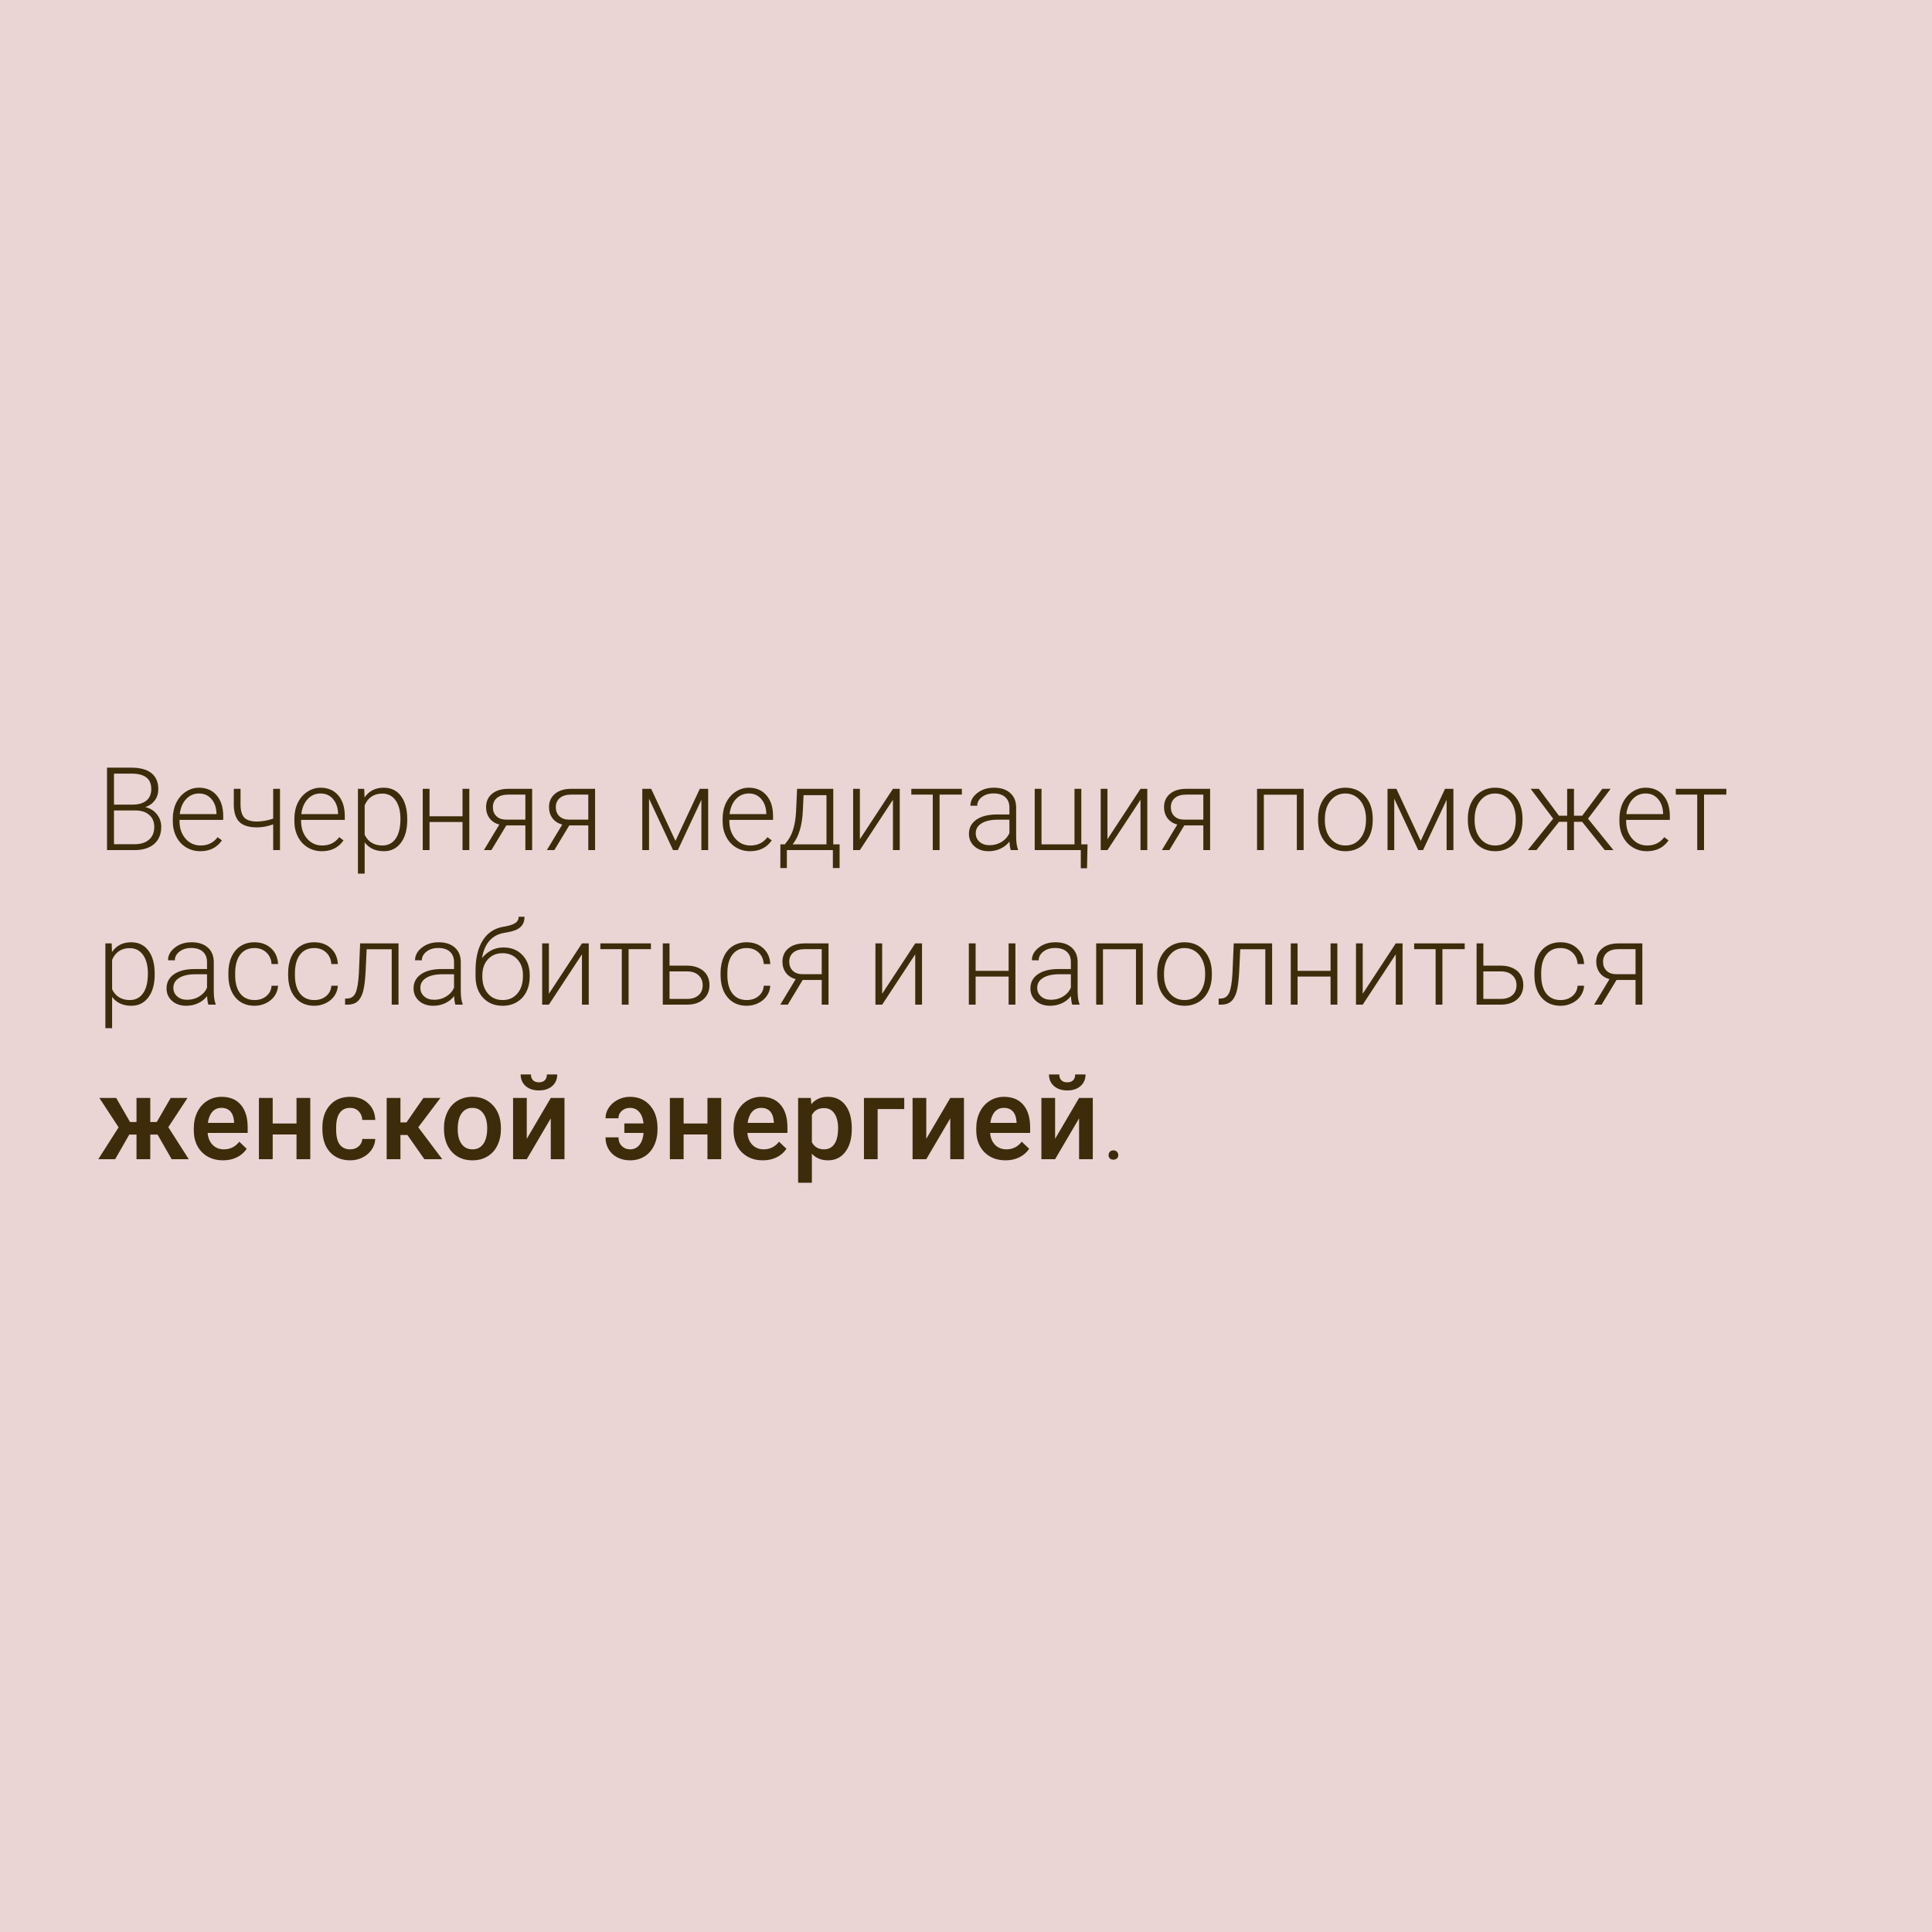 <?xml version="1.0" encoding="UTF-8"?> <svg xmlns="http://www.w3.org/2000/svg" width="200" height="200" viewBox="0 0 200 200" fill="none"> <rect width="200" height="200" fill="#E8D0CF" fill-opacity="0.9"></rect> <path d="M11.078 88V79.469H13.598C14.512 79.469 15.205 79.658 15.678 80.037C16.15 80.412 16.387 80.967 16.387 81.701C16.387 82.143 16.266 82.527 16.023 82.856C15.785 83.18 15.457 83.412 15.039 83.553C15.535 83.662 15.934 83.906 16.234 84.285C16.539 84.664 16.691 85.102 16.691 85.598C16.691 86.352 16.447 86.941 15.959 87.367C15.475 87.789 14.799 88 13.932 88H11.078ZM11.799 83.898V87.391H13.961C14.578 87.391 15.066 87.234 15.426 86.922C15.789 86.606 15.971 86.168 15.971 85.609C15.971 85.082 15.797 84.666 15.449 84.361C15.105 84.053 14.629 83.898 14.02 83.898H11.799ZM11.799 83.295H13.768C14.369 83.283 14.834 83.143 15.162 82.873C15.494 82.6 15.66 82.203 15.66 81.684C15.66 81.137 15.488 80.734 15.145 80.477C14.805 80.215 14.289 80.084 13.598 80.084H11.799V83.295ZM20.729 88.117C20.189 88.117 19.701 87.984 19.264 87.719C18.83 87.453 18.492 87.084 18.25 86.611C18.008 86.135 17.887 85.602 17.887 85.012V84.76C17.887 84.15 18.004 83.602 18.238 83.113C18.477 82.625 18.807 82.242 19.229 81.965C19.65 81.684 20.107 81.543 20.6 81.543C21.369 81.543 21.979 81.807 22.428 82.334C22.881 82.857 23.107 83.574 23.107 84.484V84.877H18.584V85.012C18.584 85.731 18.789 86.33 19.199 86.811C19.613 87.287 20.133 87.525 20.758 87.525C21.133 87.525 21.463 87.457 21.748 87.32C22.037 87.184 22.299 86.965 22.533 86.664L22.973 86.998C22.457 87.744 21.709 88.117 20.729 88.117ZM20.6 82.141C20.072 82.141 19.627 82.334 19.264 82.721C18.904 83.107 18.686 83.627 18.607 84.279H22.41V84.203C22.391 83.594 22.217 83.098 21.889 82.715C21.561 82.332 21.131 82.141 20.6 82.141ZM28.984 88H28.281V85.334C27.703 85.545 27.15 85.65 26.623 85.65C25.783 85.65 25.174 85.467 24.795 85.1C24.416 84.728 24.219 84.152 24.203 83.371V81.66H24.9V83.336C24.908 83.941 25.041 84.379 25.299 84.648C25.561 84.914 26.002 85.047 26.623 85.047C27.189 85.031 27.742 84.93 28.281 84.742V81.66H28.984V88ZM33.315 88.117C32.775 88.117 32.287 87.984 31.85 87.719C31.416 87.453 31.078 87.084 30.836 86.611C30.594 86.135 30.473 85.602 30.473 85.012V84.76C30.473 84.15 30.59 83.602 30.824 83.113C31.062 82.625 31.393 82.242 31.814 81.965C32.236 81.684 32.693 81.543 33.185 81.543C33.955 81.543 34.565 81.807 35.014 82.334C35.467 82.857 35.693 83.574 35.693 84.484V84.877H31.17V85.012C31.17 85.731 31.375 86.33 31.785 86.811C32.199 87.287 32.719 87.525 33.344 87.525C33.719 87.525 34.049 87.457 34.334 87.32C34.623 87.184 34.885 86.965 35.119 86.664L35.559 86.998C35.043 87.744 34.295 88.117 33.315 88.117ZM33.185 82.141C32.658 82.141 32.213 82.334 31.85 82.721C31.49 83.107 31.271 83.627 31.193 84.279H34.996V84.203C34.977 83.594 34.803 83.098 34.475 82.715C34.147 82.332 33.717 82.141 33.185 82.141ZM42.156 84.894C42.156 85.883 41.938 86.668 41.5 87.25C41.062 87.828 40.477 88.117 39.742 88.117C38.875 88.117 38.211 87.812 37.75 87.203V90.438H37.053V81.66H37.703L37.738 82.557C38.195 81.881 38.857 81.543 39.725 81.543C40.482 81.543 41.076 81.83 41.506 82.404C41.94 82.978 42.156 83.775 42.156 84.795V84.894ZM41.453 84.772C41.453 83.963 41.287 83.324 40.955 82.856C40.623 82.387 40.16 82.152 39.566 82.152C39.137 82.152 38.768 82.256 38.459 82.463C38.15 82.67 37.914 82.971 37.75 83.365V86.406C37.918 86.769 38.158 87.047 38.471 87.238C38.783 87.43 39.152 87.525 39.578 87.525C40.168 87.525 40.627 87.291 40.955 86.822C41.287 86.35 41.453 85.666 41.453 84.772ZM48.584 88H47.881V85.094H44.465V88H43.762V81.66H44.465V84.502H47.881V81.66H48.584V88ZM55.088 81.66V88H54.385V85.445H52.416L50.869 88H50.096L51.69 85.357C51.256 85.244 50.918 85.025 50.676 84.701C50.438 84.377 50.318 83.994 50.318 83.553C50.318 82.978 50.523 82.519 50.934 82.176C51.348 81.832 51.906 81.66 52.609 81.66H55.088ZM51.022 83.564C51.022 83.936 51.139 84.24 51.373 84.478C51.611 84.717 51.941 84.84 52.363 84.848H54.385V82.258H52.592C52.103 82.258 51.719 82.375 51.438 82.609C51.16 82.844 51.022 83.162 51.022 83.564ZM61.603 81.66V88H60.9V85.445H58.932L57.385 88H56.611L58.205 85.357C57.772 85.244 57.434 85.025 57.191 84.701C56.953 84.377 56.834 83.994 56.834 83.553C56.834 82.978 57.039 82.519 57.449 82.176C57.863 81.832 58.422 81.66 59.125 81.66H61.603ZM57.537 83.564C57.537 83.936 57.654 84.24 57.889 84.478C58.127 84.717 58.457 84.84 58.879 84.848H60.9V82.258H59.107C58.619 82.258 58.234 82.375 57.953 82.609C57.676 82.844 57.537 83.162 57.537 83.564ZM69.924 87.051L72.443 81.66H73.311V88H72.607V82.797L70.17 88H69.672L67.188 82.68V88H66.49V81.66H67.41L69.924 87.051ZM77.647 88.117C77.107 88.117 76.619 87.984 76.182 87.719C75.748 87.453 75.41 87.084 75.168 86.611C74.926 86.135 74.805 85.602 74.805 85.012V84.76C74.805 84.15 74.922 83.602 75.156 83.113C75.394 82.625 75.725 82.242 76.147 81.965C76.568 81.684 77.025 81.543 77.518 81.543C78.287 81.543 78.897 81.807 79.346 82.334C79.799 82.857 80.025 83.574 80.025 84.484V84.877H75.502V85.012C75.502 85.731 75.707 86.33 76.117 86.811C76.531 87.287 77.051 87.525 77.676 87.525C78.051 87.525 78.381 87.457 78.666 87.32C78.955 87.184 79.217 86.965 79.451 86.664L79.891 86.998C79.375 87.744 78.627 88.117 77.647 88.117ZM77.518 82.141C76.99 82.141 76.545 82.334 76.182 82.721C75.822 83.107 75.603 83.627 75.525 84.279H79.328V84.203C79.309 83.594 79.135 83.098 78.807 82.715C78.478 82.332 78.049 82.141 77.518 82.141ZM81.244 87.408L81.555 87.004C82.047 86.336 82.33 85.359 82.404 84.074L82.516 81.66H86.26V87.408H86.916V89.863H86.219V88H81.455V89.863H80.781L80.787 87.408H81.244ZM82.053 87.408H85.557V82.316H83.184L83.107 83.963C83.037 85.475 82.686 86.623 82.053 87.408ZM92.436 81.66H93.139V88H92.436V82.791L89.014 88H88.316V81.66H89.014V86.875L92.436 81.66ZM99.572 82.258H97.264V88H96.561V82.258H94.34V81.66H99.572V82.258ZM104.635 88C104.564 87.801 104.52 87.506 104.5 87.115C104.254 87.436 103.939 87.684 103.557 87.859C103.178 88.031 102.775 88.117 102.35 88.117C101.74 88.117 101.246 87.947 100.867 87.607C100.492 87.268 100.305 86.838 100.305 86.318C100.305 85.701 100.561 85.213 101.072 84.853C101.588 84.494 102.305 84.314 103.223 84.314H104.494V83.594C104.494 83.141 104.354 82.785 104.072 82.527C103.795 82.266 103.389 82.135 102.854 82.135C102.365 82.135 101.961 82.26 101.641 82.51C101.32 82.76 101.16 83.061 101.16 83.412L100.457 83.406C100.457 82.902 100.691 82.467 101.16 82.1C101.629 81.728 102.205 81.543 102.889 81.543C103.596 81.543 104.152 81.721 104.559 82.076C104.969 82.428 105.18 82.92 105.191 83.553V86.553C105.191 87.166 105.256 87.625 105.385 87.93V88H104.635ZM102.432 87.496C102.9 87.496 103.318 87.383 103.686 87.156C104.057 86.93 104.326 86.627 104.494 86.248V84.853H103.24C102.541 84.861 101.994 84.99 101.6 85.24C101.205 85.486 101.008 85.826 101.008 86.26C101.008 86.615 101.139 86.91 101.4 87.144C101.666 87.379 102.01 87.496 102.432 87.496ZM107.113 81.66H107.816V87.408H111.232V81.66H111.936V87.408H112.58L112.527 89.881H111.883V88H107.113V81.66ZM118.064 81.66H118.768V88H118.064V82.791L114.643 88H113.945V81.66H114.643V86.875L118.064 81.66ZM125.271 81.66V88H124.568V85.445H122.6L121.053 88H120.279L121.873 85.357C121.439 85.244 121.102 85.025 120.859 84.701C120.621 84.377 120.502 83.994 120.502 83.553C120.502 82.978 120.707 82.519 121.117 82.176C121.531 81.832 122.09 81.66 122.793 81.66H125.271ZM121.205 83.564C121.205 83.936 121.322 84.24 121.557 84.478C121.795 84.717 122.125 84.84 122.547 84.848H124.568V82.258H122.775C122.287 82.258 121.902 82.375 121.621 82.609C121.344 82.844 121.205 83.162 121.205 83.564ZM134.951 88H134.248V82.264H130.832V88H130.129V81.66H134.951V88ZM136.445 84.736C136.445 84.127 136.562 83.578 136.797 83.09C137.035 82.602 137.369 82.223 137.799 81.953C138.232 81.68 138.723 81.543 139.27 81.543C140.113 81.543 140.797 81.84 141.32 82.434C141.844 83.023 142.105 83.807 142.105 84.783V84.93C142.105 85.543 141.986 86.096 141.748 86.588C141.514 87.076 141.182 87.453 140.752 87.719C140.322 87.984 139.832 88.117 139.281 88.117C138.441 88.117 137.758 87.822 137.23 87.232C136.707 86.639 136.445 85.853 136.445 84.877V84.736ZM137.148 84.93C137.148 85.688 137.344 86.311 137.734 86.799C138.129 87.283 138.645 87.525 139.281 87.525C139.914 87.525 140.426 87.283 140.816 86.799C141.211 86.311 141.408 85.668 141.408 84.871V84.736C141.408 84.252 141.318 83.809 141.139 83.406C140.959 83.004 140.707 82.693 140.383 82.475C140.059 82.252 139.688 82.141 139.27 82.141C138.645 82.141 138.135 82.387 137.74 82.879C137.346 83.367 137.148 84.008 137.148 84.801V84.93ZM147.068 87.051L149.588 81.66H150.455V88H149.752V82.797L147.314 88H146.816L144.332 82.68V88H143.635V81.66H144.555L147.068 87.051ZM151.949 84.736C151.949 84.127 152.066 83.578 152.301 83.09C152.539 82.602 152.873 82.223 153.303 81.953C153.736 81.68 154.227 81.543 154.773 81.543C155.617 81.543 156.301 81.84 156.824 82.434C157.348 83.023 157.609 83.807 157.609 84.783V84.93C157.609 85.543 157.49 86.096 157.252 86.588C157.018 87.076 156.686 87.453 156.256 87.719C155.826 87.984 155.336 88.117 154.785 88.117C153.945 88.117 153.262 87.822 152.734 87.232C152.211 86.639 151.949 85.853 151.949 84.877V84.736ZM152.652 84.93C152.652 85.688 152.848 86.311 153.238 86.799C153.633 87.283 154.148 87.525 154.785 87.525C155.418 87.525 155.93 87.283 156.32 86.799C156.715 86.311 156.912 85.668 156.912 84.871V84.736C156.912 84.252 156.822 83.809 156.643 83.406C156.463 83.004 156.211 82.693 155.887 82.475C155.562 82.252 155.191 82.141 154.773 82.141C154.148 82.141 153.639 82.387 153.244 82.879C152.85 83.367 152.652 84.008 152.652 84.801V84.93ZM163.779 85.07H162.936V88H162.232V85.07H161.395L159.051 88H158.16L160.785 84.748L158.453 81.66H159.303L161.383 84.443H162.232V81.66H162.936V84.443H163.791L165.871 81.66H166.732L164.389 84.748L167.02 88H166.123L163.779 85.07ZM170.482 88.117C169.943 88.117 169.455 87.984 169.018 87.719C168.584 87.453 168.246 87.084 168.004 86.611C167.762 86.135 167.641 85.602 167.641 85.012V84.76C167.641 84.15 167.758 83.602 167.992 83.113C168.23 82.625 168.561 82.242 168.982 81.965C169.404 81.684 169.861 81.543 170.354 81.543C171.123 81.543 171.732 81.807 172.182 82.334C172.635 82.857 172.861 83.574 172.861 84.484V84.877H168.338V85.012C168.338 85.731 168.543 86.33 168.953 86.811C169.367 87.287 169.887 87.525 170.512 87.525C170.887 87.525 171.217 87.457 171.502 87.32C171.791 87.184 172.053 86.965 172.287 86.664L172.727 86.998C172.211 87.744 171.463 88.117 170.482 88.117ZM170.354 82.141C169.826 82.141 169.381 82.334 169.018 82.721C168.658 83.107 168.439 83.627 168.361 84.279H172.164V84.203C172.145 83.594 171.971 83.098 171.643 82.715C171.314 82.332 170.885 82.141 170.354 82.141ZM178.709 82.258H176.4V88H175.697V82.258H173.477V81.66H178.709V82.258ZM16.012 100.895C16.012 101.883 15.793 102.668 15.355 103.25C14.918 103.828 14.332 104.117 13.598 104.117C12.73 104.117 12.066 103.812 11.605 103.203V106.438H10.908V97.66H11.559L11.594 98.557C12.051 97.881 12.713 97.543 13.58 97.543C14.338 97.543 14.932 97.83 15.361 98.404C15.795 98.978 16.012 99.775 16.012 100.795V100.895ZM15.309 100.771C15.309 99.963 15.143 99.324 14.81 98.856C14.479 98.387 14.016 98.152 13.422 98.152C12.992 98.152 12.623 98.256 12.315 98.463C12.006 98.67 11.77 98.971 11.605 99.365V102.406C11.773 102.77 12.014 103.047 12.326 103.238C12.639 103.43 13.008 103.525 13.434 103.525C14.023 103.525 14.482 103.291 14.81 102.822C15.143 102.35 15.309 101.666 15.309 100.771ZM21.572 104C21.502 103.801 21.457 103.506 21.438 103.115C21.191 103.436 20.877 103.684 20.494 103.859C20.115 104.031 19.713 104.117 19.287 104.117C18.678 104.117 18.184 103.947 17.805 103.607C17.43 103.268 17.242 102.838 17.242 102.318C17.242 101.701 17.498 101.213 18.01 100.854C18.525 100.494 19.242 100.314 20.16 100.314H21.432V99.594C21.432 99.141 21.291 98.785 21.01 98.527C20.732 98.266 20.326 98.135 19.791 98.135C19.303 98.135 18.898 98.26 18.578 98.51C18.258 98.76 18.098 99.061 18.098 99.412L17.395 99.406C17.395 98.902 17.629 98.467 18.098 98.1C18.566 97.728 19.143 97.543 19.826 97.543C20.533 97.543 21.09 97.721 21.496 98.076C21.906 98.428 22.117 98.92 22.129 99.553V102.553C22.129 103.166 22.193 103.625 22.322 103.93V104H21.572ZM19.369 103.496C19.838 103.496 20.256 103.383 20.623 103.156C20.994 102.93 21.264 102.627 21.432 102.248V100.854H20.178C19.479 100.861 18.932 100.99 18.537 101.24C18.143 101.486 17.945 101.826 17.945 102.26C17.945 102.615 18.076 102.91 18.338 103.145C18.604 103.379 18.947 103.496 19.369 103.496ZM26.348 103.525C26.836 103.525 27.244 103.389 27.572 103.115C27.904 102.838 28.084 102.48 28.111 102.043H28.785C28.766 102.43 28.645 102.783 28.422 103.104C28.199 103.42 27.902 103.668 27.531 103.848C27.164 104.027 26.77 104.117 26.348 104.117C25.516 104.117 24.855 103.828 24.367 103.25C23.883 102.672 23.641 101.895 23.641 100.918V100.707C23.641 100.082 23.75 99.529 23.969 99.049C24.188 98.568 24.5 98.197 24.906 97.936C25.316 97.674 25.795 97.543 26.342 97.543C27.037 97.543 27.609 97.75 28.059 98.164C28.512 98.578 28.754 99.123 28.785 99.799H28.111C28.08 99.303 27.9 98.902 27.572 98.598C27.248 98.293 26.838 98.141 26.342 98.141C25.709 98.141 25.217 98.369 24.865 98.826C24.518 99.283 24.344 99.924 24.344 100.748V100.953C24.344 101.762 24.518 102.393 24.865 102.846C25.217 103.299 25.711 103.525 26.348 103.525ZM32.535 103.525C33.023 103.525 33.432 103.389 33.76 103.115C34.092 102.838 34.272 102.48 34.299 102.043H34.973C34.953 102.43 34.832 102.783 34.609 103.104C34.387 103.42 34.09 103.668 33.719 103.848C33.352 104.027 32.957 104.117 32.535 104.117C31.703 104.117 31.043 103.828 30.555 103.25C30.07 102.672 29.828 101.895 29.828 100.918V100.707C29.828 100.082 29.938 99.529 30.156 99.049C30.375 98.568 30.688 98.197 31.094 97.936C31.504 97.674 31.982 97.543 32.529 97.543C33.225 97.543 33.797 97.75 34.246 98.164C34.699 98.578 34.941 99.123 34.973 99.799H34.299C34.268 99.303 34.088 98.902 33.76 98.598C33.435 98.293 33.025 98.141 32.529 98.141C31.896 98.141 31.404 98.369 31.053 98.826C30.705 99.283 30.531 99.924 30.531 100.748V100.953C30.531 101.762 30.705 102.393 31.053 102.846C31.404 103.299 31.898 103.525 32.535 103.525ZM41.254 97.66V104H40.551V98.264H37.955L37.844 100.637C37.797 101.516 37.709 102.188 37.58 102.652C37.451 103.113 37.26 103.453 37.006 103.672C36.752 103.891 36.414 104 35.992 104H35.723V103.379L35.94 103.367C36.342 103.359 36.631 103.164 36.807 102.781C36.982 102.398 37.098 101.715 37.152 100.73L37.281 97.66H41.254ZM47.143 104C47.072 103.801 47.027 103.506 47.008 103.115C46.762 103.436 46.447 103.684 46.065 103.859C45.685 104.031 45.283 104.117 44.857 104.117C44.248 104.117 43.754 103.947 43.375 103.607C43 103.268 42.812 102.838 42.812 102.318C42.812 101.701 43.068 101.213 43.58 100.854C44.096 100.494 44.812 100.314 45.73 100.314H47.002V99.594C47.002 99.141 46.861 98.785 46.58 98.527C46.303 98.266 45.897 98.135 45.361 98.135C44.873 98.135 44.469 98.26 44.148 98.51C43.828 98.76 43.668 99.061 43.668 99.412L42.965 99.406C42.965 98.902 43.199 98.467 43.668 98.1C44.137 97.728 44.713 97.543 45.397 97.543C46.103 97.543 46.66 97.721 47.066 98.076C47.477 98.428 47.688 98.92 47.699 99.553V102.553C47.699 103.166 47.764 103.625 47.893 103.93V104H47.143ZM44.94 103.496C45.408 103.496 45.826 103.383 46.193 103.156C46.565 102.93 46.834 102.627 47.002 102.248V100.854H45.748C45.049 100.861 44.502 100.99 44.107 101.24C43.713 101.486 43.516 101.826 43.516 102.26C43.516 102.615 43.647 102.91 43.908 103.145C44.174 103.379 44.518 103.496 44.94 103.496ZM52.129 98.082C52.934 98.082 53.586 98.346 54.086 98.873C54.586 99.397 54.836 100.092 54.836 100.959V101.111C54.836 101.686 54.721 102.203 54.49 102.664C54.264 103.121 53.935 103.479 53.506 103.736C53.08 103.99 52.59 104.117 52.035 104.117C51.199 104.117 50.522 103.84 50.002 103.285C49.486 102.727 49.228 101.982 49.228 101.053V100.49C49.228 99.178 49.478 98.129 49.978 97.344C50.478 96.559 51.19 96.09 52.111 95.938C52.693 95.844 53.102 95.717 53.336 95.557C53.574 95.397 53.693 95.178 53.693 94.9H54.297C54.297 95.228 54.228 95.5 54.092 95.715C53.955 95.93 53.75 96.103 53.477 96.236C53.203 96.365 52.785 96.475 52.223 96.564C51.578 96.666 51.059 96.941 50.664 97.391C50.273 97.836 50.02 98.434 49.902 99.184C50.152 98.856 50.465 98.59 50.84 98.387C51.219 98.184 51.648 98.082 52.129 98.082ZM49.932 100.965V101.111C49.932 101.826 50.125 102.408 50.512 102.857C50.898 103.303 51.406 103.525 52.035 103.525C52.668 103.525 53.176 103.301 53.559 102.852C53.941 102.398 54.133 101.805 54.133 101.07V100.918C54.133 100.258 53.938 99.719 53.547 99.301C53.16 98.883 52.652 98.674 52.023 98.674C51.395 98.674 50.889 98.887 50.506 99.312C50.123 99.734 49.932 100.285 49.932 100.965ZM60.244 97.66H60.947V104H60.244V98.791L56.822 104H56.125V97.66H56.822V102.875L60.244 97.66ZM67.381 98.258H65.072V104H64.369V98.258H62.148V97.66H67.381V98.258ZM69.309 99.963H71.137C71.606 99.963 72.016 100.049 72.367 100.221C72.723 100.389 72.99 100.623 73.17 100.924C73.353 101.225 73.445 101.574 73.445 101.973C73.445 102.586 73.234 103.078 72.812 103.449C72.394 103.816 71.828 104 71.113 104H68.611V97.66H69.309V99.963ZM69.309 100.561V103.408H71.125C71.629 103.408 72.023 103.281 72.309 103.027C72.598 102.773 72.742 102.426 72.742 101.984C72.742 101.562 72.602 101.223 72.32 100.965C72.043 100.703 71.662 100.568 71.178 100.561H69.309ZM77.301 103.525C77.789 103.525 78.197 103.389 78.525 103.115C78.857 102.838 79.037 102.48 79.064 102.043H79.738C79.719 102.43 79.598 102.783 79.375 103.104C79.152 103.42 78.856 103.668 78.484 103.848C78.117 104.027 77.723 104.117 77.301 104.117C76.469 104.117 75.809 103.828 75.32 103.25C74.836 102.672 74.594 101.895 74.594 100.918V100.707C74.594 100.082 74.703 99.529 74.922 99.049C75.141 98.568 75.453 98.197 75.859 97.936C76.269 97.674 76.748 97.543 77.295 97.543C77.99 97.543 78.562 97.75 79.012 98.164C79.465 98.578 79.707 99.123 79.738 99.799H79.064C79.033 99.303 78.853 98.902 78.525 98.598C78.201 98.293 77.791 98.141 77.295 98.141C76.662 98.141 76.17 98.369 75.818 98.826C75.471 99.283 75.297 99.924 75.297 100.748V100.953C75.297 101.762 75.471 102.393 75.818 102.846C76.17 103.299 76.664 103.525 77.301 103.525ZM85.768 97.66V104H85.064V101.445H83.096L81.549 104H80.775L82.369 101.357C81.936 101.244 81.598 101.025 81.356 100.701C81.117 100.377 80.998 99.994 80.998 99.553C80.998 98.978 81.203 98.519 81.613 98.176C82.027 97.832 82.586 97.66 83.289 97.66H85.768ZM81.701 99.564C81.701 99.936 81.818 100.24 82.053 100.479C82.291 100.717 82.621 100.84 83.043 100.848H85.064V98.258H83.272C82.783 98.258 82.398 98.375 82.117 98.609C81.84 98.844 81.701 99.162 81.701 99.564ZM94.744 97.66H95.447V104H94.744V98.791L91.322 104H90.625V97.66H91.322V102.875L94.744 97.66ZM105.115 104H104.412V101.094H100.996V104H100.293V97.66H100.996V100.502H104.412V97.66H105.115V104ZM110.998 104C110.928 103.801 110.883 103.506 110.863 103.115C110.617 103.436 110.303 103.684 109.92 103.859C109.541 104.031 109.139 104.117 108.713 104.117C108.104 104.117 107.609 103.947 107.23 103.607C106.855 103.268 106.668 102.838 106.668 102.318C106.668 101.701 106.924 101.213 107.436 100.854C107.951 100.494 108.668 100.314 109.586 100.314H110.857V99.594C110.857 99.141 110.717 98.785 110.436 98.527C110.158 98.266 109.752 98.135 109.217 98.135C108.729 98.135 108.324 98.26 108.004 98.51C107.684 98.76 107.523 99.061 107.523 99.412L106.82 99.406C106.82 98.902 107.055 98.467 107.523 98.1C107.992 97.728 108.568 97.543 109.252 97.543C109.959 97.543 110.516 97.721 110.922 98.076C111.332 98.428 111.543 98.92 111.555 99.553V102.553C111.555 103.166 111.619 103.625 111.748 103.93V104H110.998ZM108.795 103.496C109.264 103.496 109.682 103.383 110.049 103.156C110.42 102.93 110.689 102.627 110.857 102.248V100.854H109.604C108.904 100.861 108.357 100.99 107.963 101.24C107.568 101.486 107.371 101.826 107.371 102.26C107.371 102.615 107.502 102.91 107.764 103.145C108.029 103.379 108.373 103.496 108.795 103.496ZM118.299 104H117.596V98.264H114.18V104H113.477V97.66H118.299V104ZM119.793 100.736C119.793 100.127 119.91 99.578 120.145 99.09C120.383 98.602 120.717 98.223 121.146 97.953C121.58 97.68 122.07 97.543 122.617 97.543C123.461 97.543 124.145 97.84 124.668 98.434C125.191 99.023 125.453 99.807 125.453 100.783V100.93C125.453 101.543 125.334 102.096 125.096 102.588C124.861 103.076 124.529 103.453 124.1 103.719C123.67 103.984 123.18 104.117 122.629 104.117C121.789 104.117 121.105 103.822 120.578 103.232C120.055 102.639 119.793 101.854 119.793 100.877V100.736ZM120.496 100.93C120.496 101.688 120.691 102.311 121.082 102.799C121.477 103.283 121.992 103.525 122.629 103.525C123.262 103.525 123.773 103.283 124.164 102.799C124.559 102.311 124.756 101.668 124.756 100.871V100.736C124.756 100.252 124.666 99.809 124.486 99.406C124.307 99.004 124.055 98.693 123.73 98.475C123.406 98.252 123.035 98.141 122.617 98.141C121.992 98.141 121.482 98.387 121.088 98.879C120.693 99.367 120.496 100.008 120.496 100.801V100.93ZM131.688 97.66V104H130.984V98.264H128.389L128.277 100.637C128.23 101.516 128.143 102.188 128.014 102.652C127.885 103.113 127.693 103.453 127.439 103.672C127.186 103.891 126.848 104 126.426 104H126.156V103.379L126.373 103.367C126.775 103.359 127.064 103.164 127.24 102.781C127.416 102.398 127.531 101.715 127.586 100.73L127.715 97.66H131.688ZM138.443 104H137.74V101.094H134.324V104H133.621V97.66H134.324V100.502H137.74V97.66H138.443V104ZM144.49 97.66H145.193V104H144.49V98.791L141.068 104H140.371V97.66H141.068V102.875L144.49 97.66ZM151.627 98.258H149.318V104H148.615V98.258H146.395V97.66H151.627V98.258ZM153.555 99.963H155.383C155.852 99.963 156.262 100.049 156.613 100.221C156.969 100.389 157.236 100.623 157.416 100.924C157.6 101.225 157.691 101.574 157.691 101.973C157.691 102.586 157.48 103.078 157.059 103.449C156.641 103.816 156.074 104 155.359 104H152.857V97.66H153.555V99.963ZM153.555 100.561V103.408H155.371C155.875 103.408 156.27 103.281 156.555 103.027C156.844 102.773 156.988 102.426 156.988 101.984C156.988 101.562 156.848 101.223 156.566 100.965C156.289 100.703 155.908 100.568 155.424 100.561H153.555ZM161.547 103.525C162.035 103.525 162.443 103.389 162.771 103.115C163.104 102.838 163.283 102.48 163.311 102.043H163.984C163.965 102.43 163.844 102.783 163.621 103.104C163.398 103.42 163.102 103.668 162.73 103.848C162.363 104.027 161.969 104.117 161.547 104.117C160.715 104.117 160.055 103.828 159.566 103.25C159.082 102.672 158.84 101.895 158.84 100.918V100.707C158.84 100.082 158.949 99.529 159.168 99.049C159.387 98.568 159.699 98.197 160.105 97.936C160.516 97.674 160.994 97.543 161.541 97.543C162.236 97.543 162.809 97.75 163.258 98.164C163.711 98.578 163.953 99.123 163.984 99.799H163.311C163.279 99.303 163.1 98.902 162.771 98.598C162.447 98.293 162.037 98.141 161.541 98.141C160.908 98.141 160.416 98.369 160.064 98.826C159.717 99.283 159.543 99.924 159.543 100.748V100.953C159.543 101.762 159.717 102.393 160.064 102.846C160.416 103.299 160.91 103.525 161.547 103.525ZM170.014 97.66V104H169.311V101.445H167.342L165.795 104H165.021L166.615 101.357C166.182 101.244 165.844 101.025 165.602 100.701C165.363 100.377 165.244 99.994 165.244 99.553C165.244 98.978 165.449 98.519 165.859 98.176C166.273 97.832 166.832 97.66 167.535 97.66H170.014ZM165.947 99.564C165.947 99.936 166.064 100.24 166.299 100.479C166.537 100.717 166.867 100.84 167.289 100.848H169.311V98.258H167.518C167.029 98.258 166.645 98.375 166.363 98.609C166.086 98.844 165.947 99.162 165.947 99.564ZM16.311 117.451H15.555V120H14.131V117.451H13.381L11.922 120H10.176L12.279 116.701L10.287 113.66H12.027L13.463 116.15H14.131V113.66H15.555V116.15H16.229L17.67 113.66H19.41L17.424 116.684L19.539 120H17.77L16.311 117.451ZM23.096 120.117C22.193 120.117 21.461 119.834 20.898 119.268C20.34 118.697 20.061 117.939 20.061 116.994V116.818C20.061 116.186 20.182 115.621 20.424 115.125C20.67 114.625 21.014 114.236 21.455 113.959C21.896 113.682 22.389 113.543 22.932 113.543C23.795 113.543 24.461 113.818 24.93 114.369C25.402 114.92 25.639 115.699 25.639 116.707V117.281H21.496C21.539 117.805 21.713 118.219 22.018 118.523C22.326 118.828 22.713 118.98 23.178 118.98C23.83 118.98 24.361 118.717 24.771 118.189L25.539 118.922C25.285 119.301 24.945 119.596 24.52 119.807C24.098 120.014 23.623 120.117 23.096 120.117ZM22.926 114.686C22.535 114.686 22.219 114.822 21.977 115.096C21.738 115.369 21.586 115.75 21.52 116.238H24.232V116.133C24.201 115.656 24.074 115.297 23.852 115.055C23.629 114.809 23.32 114.686 22.926 114.686ZM32.119 120H30.695V117.439H28.229V120H26.805V113.66H28.229V116.303H30.695V113.66H32.119V120ZM36.244 118.98C36.6 118.98 36.895 118.877 37.129 118.67C37.363 118.463 37.488 118.207 37.504 117.902H38.846C38.83 118.297 38.707 118.666 38.477 119.01C38.246 119.35 37.934 119.619 37.539 119.818C37.145 120.018 36.719 120.117 36.262 120.117C35.375 120.117 34.672 119.83 34.152 119.256C33.633 118.682 33.373 117.889 33.373 116.877V116.73C33.373 115.766 33.631 114.994 34.147 114.416C34.662 113.834 35.365 113.543 36.256 113.543C37.01 113.543 37.623 113.764 38.096 114.205C38.572 114.643 38.822 115.219 38.846 115.934H37.504C37.488 115.57 37.363 115.271 37.129 115.037C36.898 114.803 36.603 114.686 36.244 114.686C35.783 114.686 35.428 114.854 35.178 115.189C34.928 115.521 34.801 116.027 34.797 116.707V116.936C34.797 117.623 34.92 118.137 35.166 118.477C35.416 118.812 35.775 118.98 36.244 118.98ZM42.174 117.492H41.453V120H40.029V113.66H41.453V116.191H42.08L43.832 113.66H45.59L43.299 116.695L45.783 120H43.932L42.174 117.492ZM45.959 116.771C45.959 116.15 46.082 115.592 46.328 115.096C46.574 114.596 46.92 114.213 47.365 113.947C47.81 113.678 48.322 113.543 48.9 113.543C49.756 113.543 50.449 113.818 50.98 114.369C51.516 114.92 51.805 115.65 51.848 116.561L51.853 116.895C51.853 117.52 51.732 118.078 51.49 118.57C51.252 119.062 50.908 119.443 50.459 119.713C50.014 119.982 49.498 120.117 48.912 120.117C48.018 120.117 47.301 119.82 46.762 119.227C46.227 118.629 45.959 117.834 45.959 116.842V116.771ZM47.383 116.895C47.383 117.547 47.518 118.059 47.787 118.43C48.057 118.797 48.432 118.98 48.912 118.98C49.393 118.98 49.766 118.793 50.031 118.418C50.301 118.043 50.435 117.494 50.435 116.771C50.435 116.131 50.297 115.623 50.02 115.248C49.746 114.873 49.373 114.686 48.9 114.686C48.435 114.686 48.066 114.871 47.793 115.242C47.52 115.609 47.383 116.16 47.383 116.895ZM57.016 113.66H58.434V120H57.016V115.77L54.531 120H53.113V113.66H54.531V117.891L57.016 113.66ZM57.684 111.229C57.684 111.721 57.512 112.119 57.168 112.424C56.824 112.729 56.365 112.881 55.791 112.881C55.217 112.881 54.758 112.729 54.414 112.424C54.07 112.119 53.898 111.721 53.898 111.229H54.965C54.965 111.486 55.037 111.688 55.182 111.832C55.33 111.973 55.533 112.043 55.791 112.043C56.049 112.043 56.25 111.973 56.395 111.832C56.539 111.688 56.611 111.486 56.611 111.229H57.684ZM65.213 114.686C64.881 114.686 64.6 114.789 64.369 114.996C64.139 115.199 64.023 115.455 64.023 115.764H62.682C62.682 115.373 62.795 115.008 63.022 114.668C63.248 114.324 63.559 114.051 63.953 113.848C64.348 113.645 64.768 113.543 65.213 113.543C66.072 113.543 66.762 113.838 67.281 114.428C67.805 115.018 68.066 115.805 68.066 116.789V116.936C68.066 117.541 67.947 118.09 67.709 118.582C67.475 119.074 67.143 119.453 66.713 119.719C66.283 119.984 65.785 120.117 65.219 120.117C64.738 120.117 64.303 120.018 63.912 119.818C63.522 119.615 63.219 119.332 63.004 118.969C62.789 118.605 62.682 118.195 62.682 117.738H64.023C64.023 118.102 64.139 118.4 64.369 118.635C64.6 118.865 64.883 118.98 65.219 118.98C65.617 118.98 65.939 118.832 66.186 118.535C66.432 118.234 66.578 117.816 66.625 117.281H64.633V116.297H66.619C66.564 115.781 66.414 115.385 66.168 115.107C65.922 114.826 65.603 114.686 65.213 114.686ZM74.658 120H73.234V117.439H70.768V120H69.344V113.66H70.768V116.303H73.234V113.66H74.658V120ZM78.971 120.117C78.068 120.117 77.336 119.834 76.773 119.268C76.215 118.697 75.936 117.939 75.936 116.994V116.818C75.936 116.186 76.057 115.621 76.299 115.125C76.545 114.625 76.889 114.236 77.33 113.959C77.772 113.682 78.264 113.543 78.807 113.543C79.67 113.543 80.336 113.818 80.805 114.369C81.277 114.92 81.514 115.699 81.514 116.707V117.281H77.371C77.414 117.805 77.588 118.219 77.893 118.523C78.201 118.828 78.588 118.98 79.053 118.98C79.705 118.98 80.236 118.717 80.647 118.189L81.414 118.922C81.16 119.301 80.82 119.596 80.394 119.807C79.973 120.014 79.498 120.117 78.971 120.117ZM78.801 114.686C78.41 114.686 78.094 114.822 77.852 115.096C77.613 115.369 77.461 115.75 77.394 116.238H80.107V116.133C80.076 115.656 79.949 115.297 79.727 115.055C79.504 114.809 79.195 114.686 78.801 114.686ZM88.176 116.895C88.176 117.875 87.953 118.658 87.508 119.244C87.062 119.826 86.465 120.117 85.715 120.117C85.019 120.117 84.463 119.889 84.045 119.432V122.438H82.621V113.66H83.934L83.992 114.305C84.41 113.797 84.978 113.543 85.697 113.543C86.471 113.543 87.076 113.832 87.514 114.41C87.955 114.984 88.176 115.783 88.176 116.807V116.895ZM86.758 116.771C86.758 116.139 86.631 115.637 86.377 115.266C86.127 114.895 85.768 114.709 85.299 114.709C84.717 114.709 84.299 114.949 84.045 115.43V118.242C84.303 118.734 84.725 118.98 85.311 118.98C85.764 118.98 86.117 118.799 86.371 118.436C86.629 118.068 86.758 117.514 86.758 116.771ZM93.607 114.809H90.853V120H89.436V113.66H93.607V114.809ZM98.371 113.66H99.789V120H98.371V115.77L95.887 120H94.469V113.66H95.887V117.891L98.371 113.66ZM104.096 120.117C103.193 120.117 102.461 119.834 101.898 119.268C101.34 118.697 101.061 117.939 101.061 116.994V116.818C101.061 116.186 101.182 115.621 101.424 115.125C101.67 114.625 102.014 114.236 102.455 113.959C102.896 113.682 103.389 113.543 103.932 113.543C104.795 113.543 105.461 113.818 105.93 114.369C106.402 114.92 106.639 115.699 106.639 116.707V117.281H102.496C102.539 117.805 102.713 118.219 103.018 118.523C103.326 118.828 103.713 118.98 104.178 118.98C104.83 118.98 105.361 118.717 105.771 118.189L106.539 118.922C106.285 119.301 105.945 119.596 105.52 119.807C105.098 120.014 104.623 120.117 104.096 120.117ZM103.926 114.686C103.535 114.686 103.219 114.822 102.977 115.096C102.738 115.369 102.586 115.75 102.52 116.238H105.232V116.133C105.201 115.656 105.074 115.297 104.852 115.055C104.629 114.809 104.32 114.686 103.926 114.686ZM111.707 113.66H113.125V120H111.707V115.77L109.223 120H107.805V113.66H109.223V117.891L111.707 113.66ZM112.375 111.229C112.375 111.721 112.203 112.119 111.859 112.424C111.516 112.729 111.057 112.881 110.482 112.881C109.908 112.881 109.449 112.729 109.105 112.424C108.762 112.119 108.59 111.721 108.59 111.229H109.656C109.656 111.486 109.729 111.688 109.873 111.832C110.021 111.973 110.225 112.043 110.482 112.043C110.74 112.043 110.941 111.973 111.086 111.832C111.23 111.688 111.303 111.486 111.303 111.229H112.375ZM114.76 119.578C114.76 119.441 114.803 119.326 114.889 119.232C114.979 119.135 115.102 119.086 115.258 119.086C115.414 119.086 115.537 119.135 115.627 119.232C115.717 119.326 115.762 119.441 115.762 119.578C115.762 119.715 115.717 119.828 115.627 119.918C115.537 120.004 115.414 120.047 115.258 120.047C115.102 120.047 114.979 120.004 114.889 119.918C114.803 119.828 114.76 119.715 114.76 119.578Z" fill="#3E2B0A"></path> </svg> 